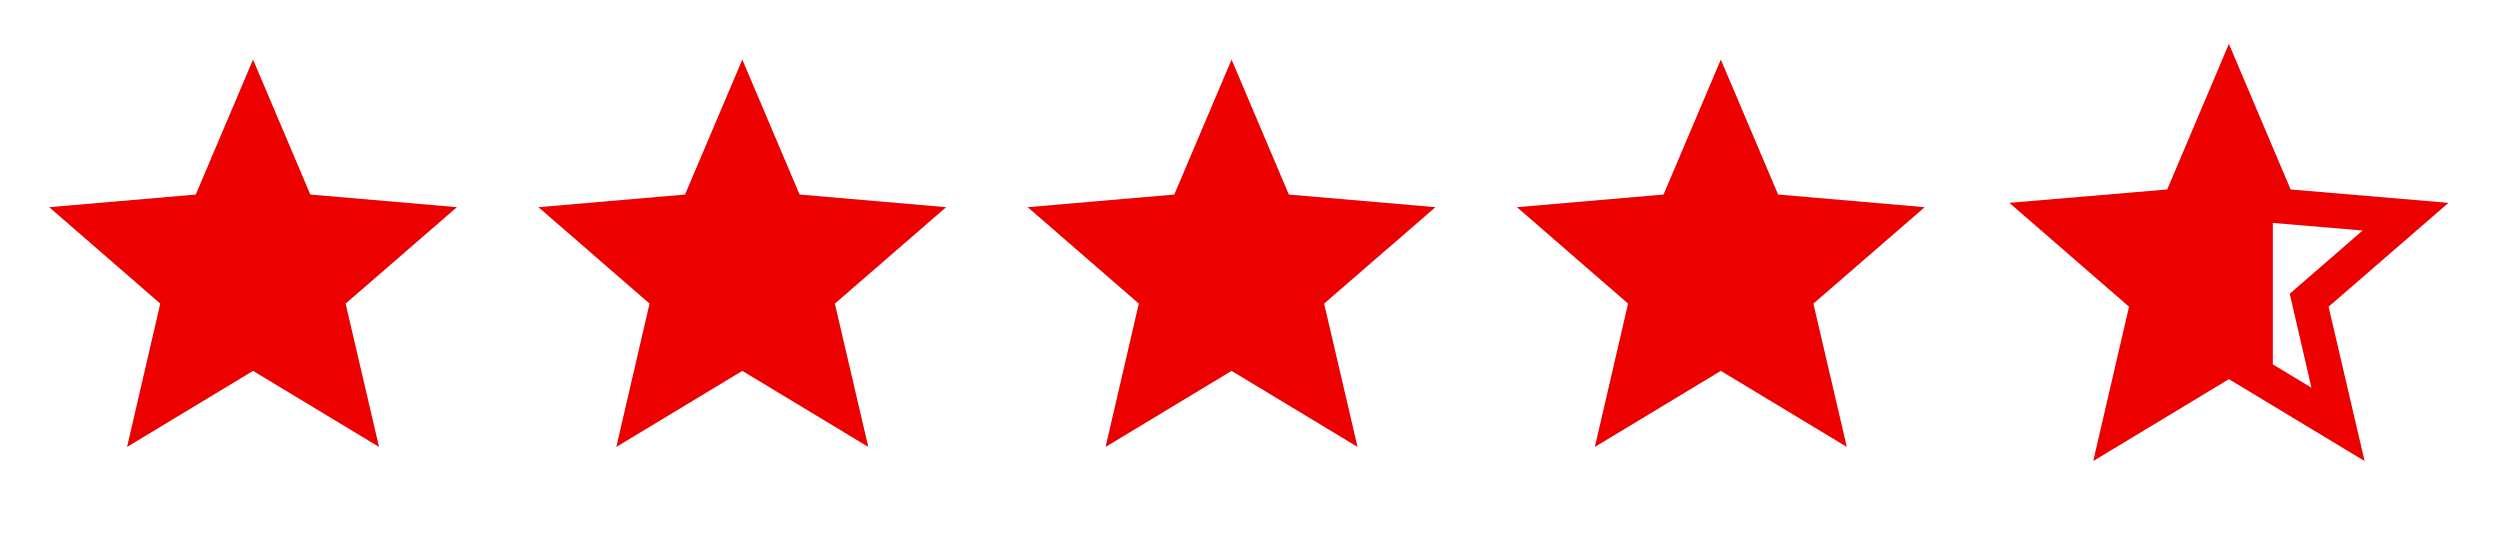 <svg width="253" height="54" viewBox="0 0 253 54" fill="none" xmlns="http://www.w3.org/2000/svg">
<path d="M25.608 37.533L38.358 45.229L34.975 30.725L46.239 20.967L31.405 19.688L25.608 6.031L19.811 19.688L4.978 20.967L16.221 30.725L12.859 45.229L25.608 37.533Z" fill="#EC0000"/>
<path d="M75.122 37.533L87.871 45.229L84.488 30.725L95.752 20.967L80.919 19.688L75.122 6.031L69.325 19.688L54.491 20.967L65.735 30.725L62.372 45.229L75.122 37.533Z" fill="#EC0000"/>
<path d="M124.635 37.533L137.385 45.229L134.001 30.725L145.265 20.967L130.432 19.688L124.635 6.031L118.838 19.688L104.004 20.967L115.248 30.725L111.885 45.229L124.635 37.533Z" fill="#EC0000"/>
<path d="M174.148 37.533L186.898 45.229L183.515 30.725L194.779 20.967L179.946 19.688L174.148 6.031L168.351 19.688L153.518 20.967L164.761 30.725L161.399 45.229L174.148 37.533Z" fill="#EC0000"/>
<path d="M225.566 34.193L217.212 39.236L219.412 29.727L212.036 23.328L221.767 22.506L225.566 13.53L229.365 22.506L239.097 23.328L231.72 29.727L233.92 39.236M247.784 20.529L231.809 19.174L225.566 4.443L219.323 19.174L203.349 20.529L215.457 31.038L211.836 46.657L225.566 38.37L239.297 46.657L235.653 31.038L247.784 20.529Z" fill="#EC0000"/>
<path d="M220.17 20.948L225.249 11.426L230.01 21.9V38.087L225.249 36.5L215.092 42.848L217.631 30.152L208.744 21.9L220.17 20.948Z" fill="#EC0000"/>
</svg>
